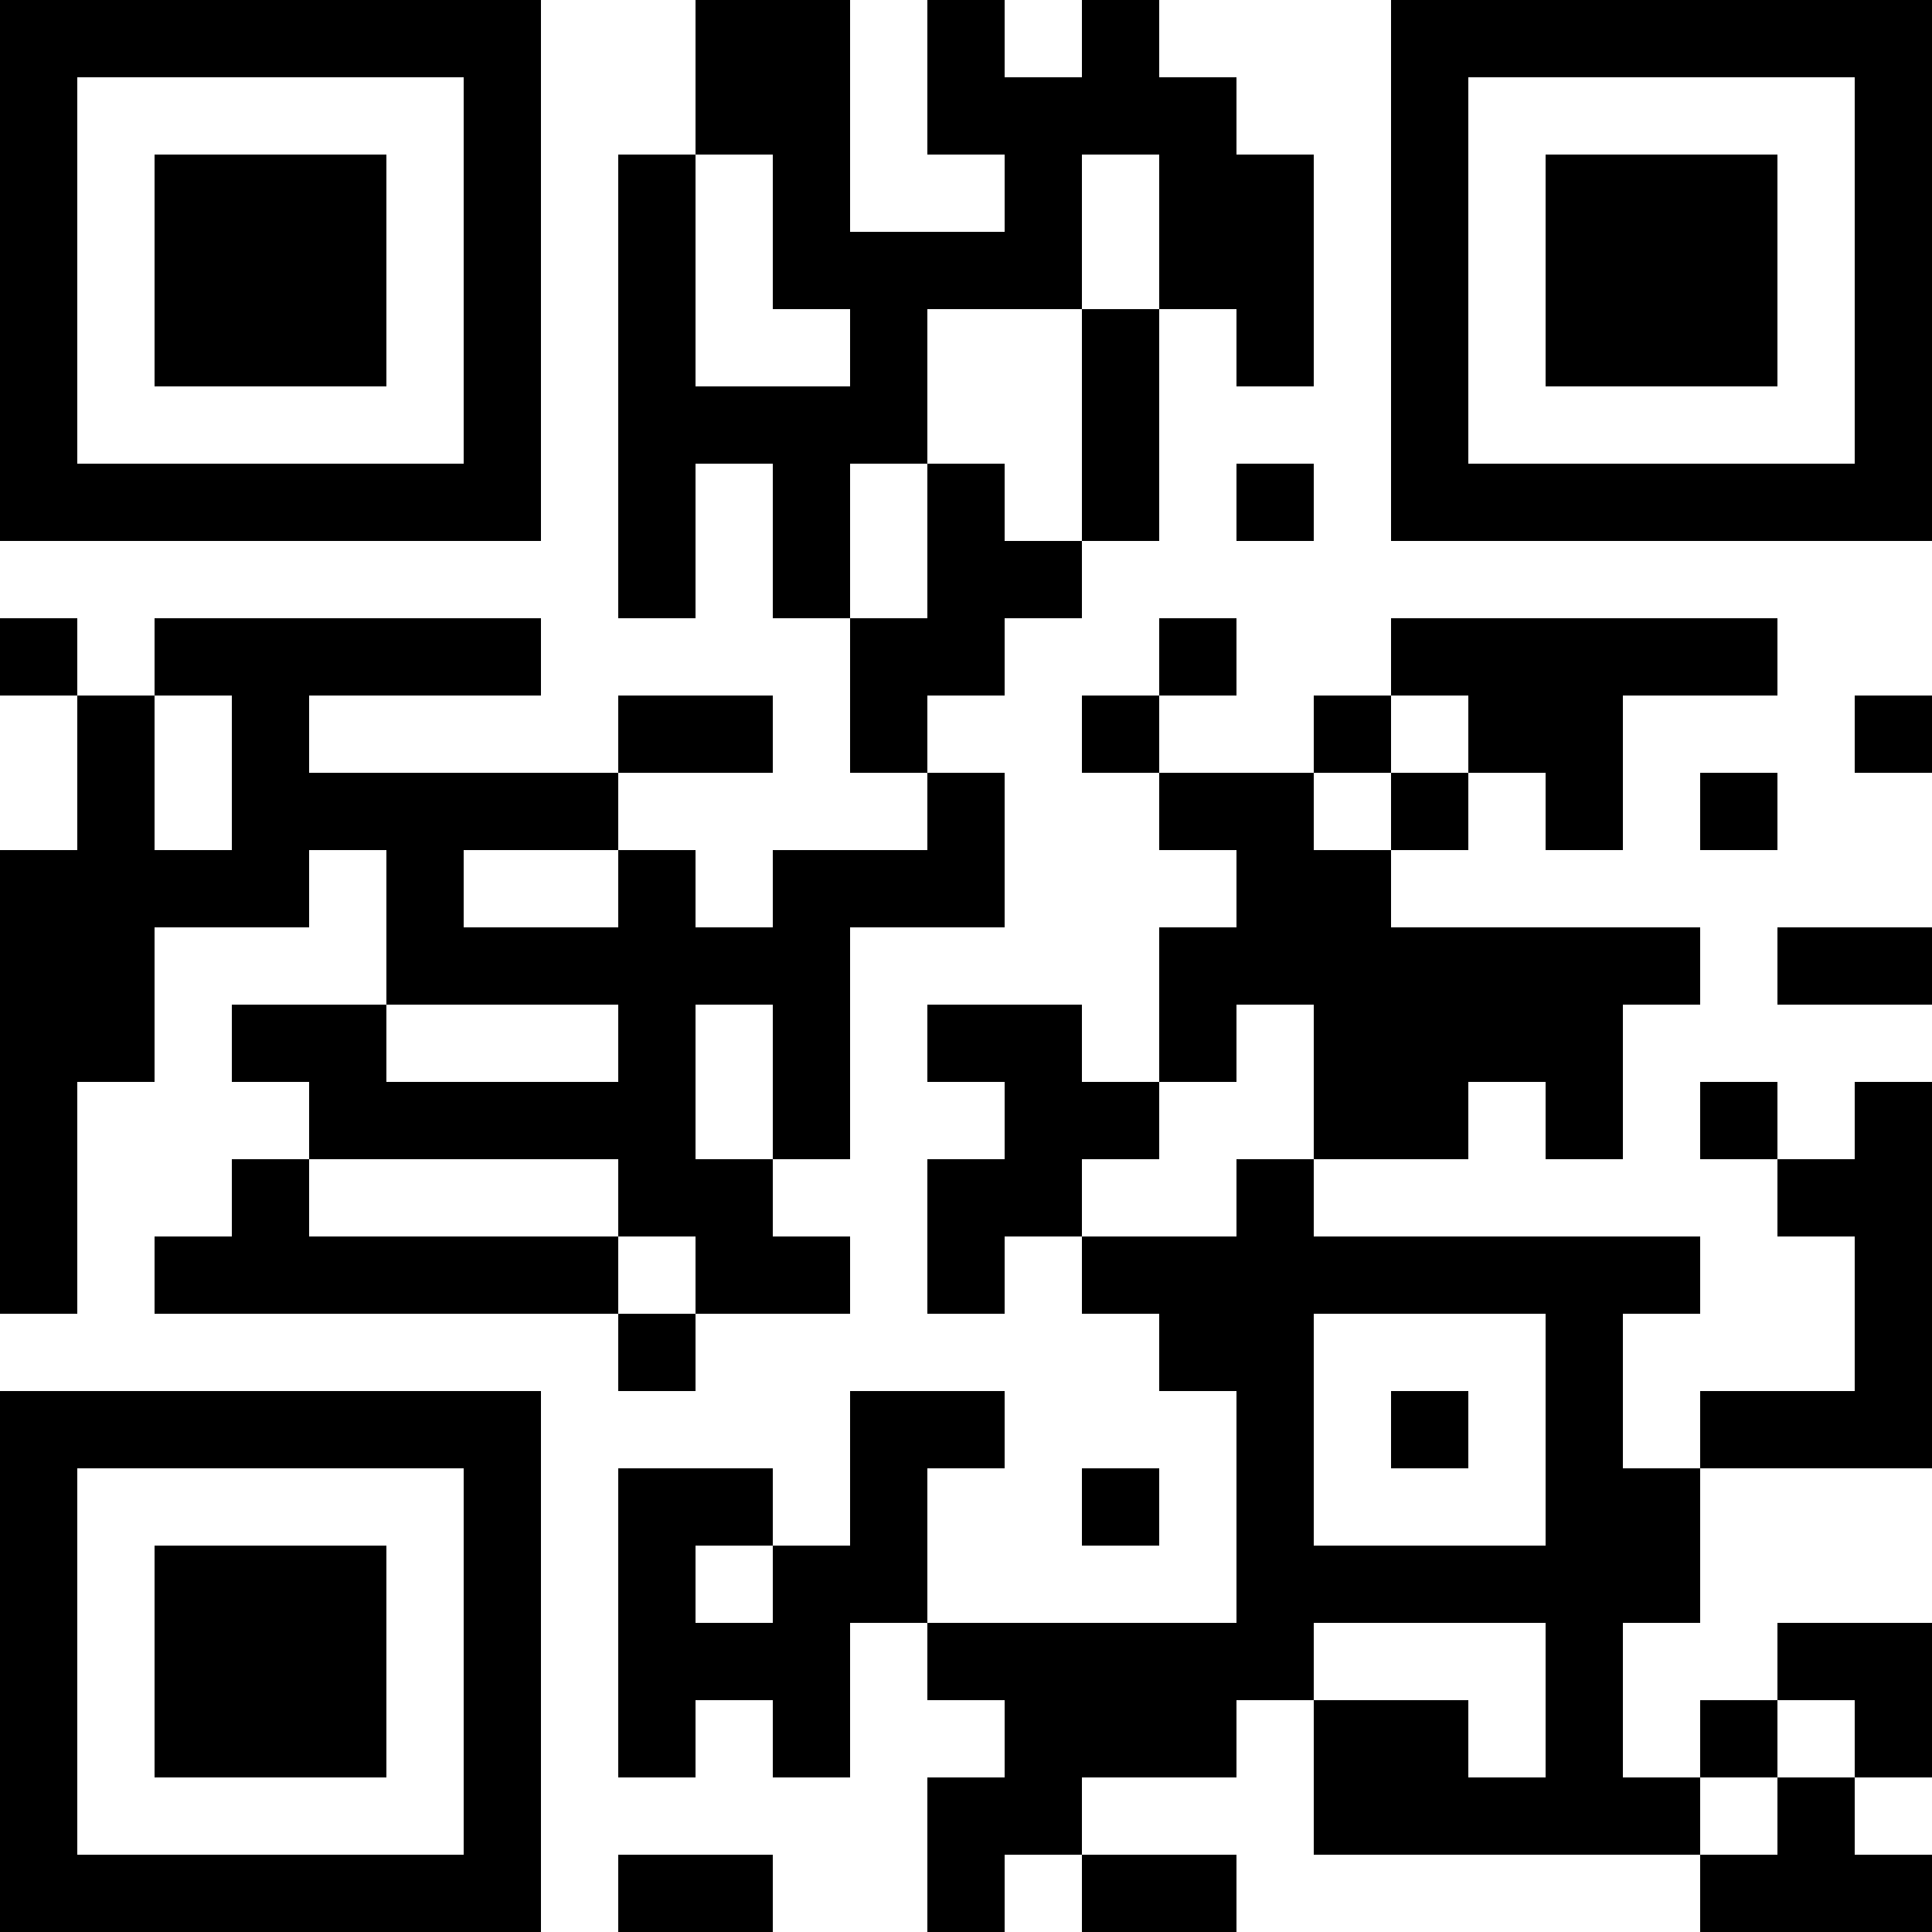 <?xml version="1.0" encoding="UTF-8"?>
<svg xmlns="http://www.w3.org/2000/svg" version="1.1" width="300" height="300" viewBox="0 0 300 300"><rect x="0" y="0" width="300" height="300" fill="#ffffff"/><g transform="scale(12)"><g transform="translate(0,0)"><path fill-rule="evenodd" d="M9 0L9 2L8 2L8 8L9 8L9 6L10 6L10 8L11 8L11 10L12 10L12 11L10 11L10 12L9 12L9 11L8 11L8 10L10 10L10 9L8 9L8 10L4 10L4 9L7 9L7 8L2 8L2 9L1 9L1 8L0 8L0 9L1 9L1 11L0 11L0 17L1 17L1 14L2 14L2 12L4 12L4 11L5 11L5 13L3 13L3 14L4 14L4 15L3 15L3 16L2 16L2 17L8 17L8 18L9 18L9 17L11 17L11 16L10 16L10 15L11 15L11 12L13 12L13 10L12 10L12 9L13 9L13 8L14 8L14 7L15 7L15 4L16 4L16 5L17 5L17 2L16 2L16 1L15 1L15 0L14 0L14 1L13 1L13 0L12 0L12 2L13 2L13 3L11 3L11 0ZM9 2L9 5L11 5L11 4L10 4L10 2ZM14 2L14 4L12 4L12 6L11 6L11 8L12 8L12 6L13 6L13 7L14 7L14 4L15 4L15 2ZM16 6L16 7L17 7L17 6ZM15 8L15 9L14 9L14 10L15 10L15 11L16 11L16 12L15 12L15 14L14 14L14 13L12 13L12 14L13 14L13 15L12 15L12 17L13 17L13 16L14 16L14 17L15 17L15 18L16 18L16 21L12 21L12 19L13 19L13 18L11 18L11 20L10 20L10 19L8 19L8 23L9 23L9 22L10 22L10 23L11 23L11 21L12 21L12 22L13 22L13 23L12 23L12 25L13 25L13 24L14 24L14 25L16 25L16 24L14 24L14 23L16 23L16 22L17 22L17 24L22 24L22 25L25 25L25 24L24 24L24 23L25 23L25 21L23 21L23 22L22 22L22 23L21 23L21 21L22 21L22 19L25 19L25 14L24 14L24 15L23 15L23 14L22 14L22 15L23 15L23 16L24 16L24 18L22 18L22 19L21 19L21 17L22 17L22 16L17 16L17 15L19 15L19 14L20 14L20 15L21 15L21 13L22 13L22 12L18 12L18 11L19 11L19 10L20 10L20 11L21 11L21 9L23 9L23 8L18 8L18 9L17 9L17 10L15 10L15 9L16 9L16 8ZM2 9L2 11L3 11L3 9ZM18 9L18 10L17 10L17 11L18 11L18 10L19 10L19 9ZM24 9L24 10L25 10L25 9ZM22 10L22 11L23 11L23 10ZM6 11L6 12L8 12L8 11ZM23 12L23 13L25 13L25 12ZM5 13L5 14L8 14L8 13ZM9 13L9 15L10 15L10 13ZM16 13L16 14L15 14L15 15L14 15L14 16L16 16L16 15L17 15L17 13ZM4 15L4 16L8 16L8 17L9 17L9 16L8 16L8 15ZM17 17L17 20L20 20L20 17ZM18 18L18 19L19 19L19 18ZM14 19L14 20L15 20L15 19ZM9 20L9 21L10 21L10 20ZM17 21L17 22L19 22L19 23L20 23L20 21ZM23 22L23 23L22 23L22 24L23 24L23 23L24 23L24 22ZM8 24L8 25L10 25L10 24ZM0 0L7 0L7 7L0 7ZM1 1L1 6L6 6L6 1ZM2 2L5 2L5 5L2 5ZM18 0L25 0L25 7L18 7ZM19 1L19 6L24 6L24 1ZM20 2L23 2L23 5L20 5ZM0 18L7 18L7 25L0 25ZM1 19L1 24L6 24L6 19ZM2 20L5 20L5 23L2 23Z" fill="#000000"/></g></g></svg>
